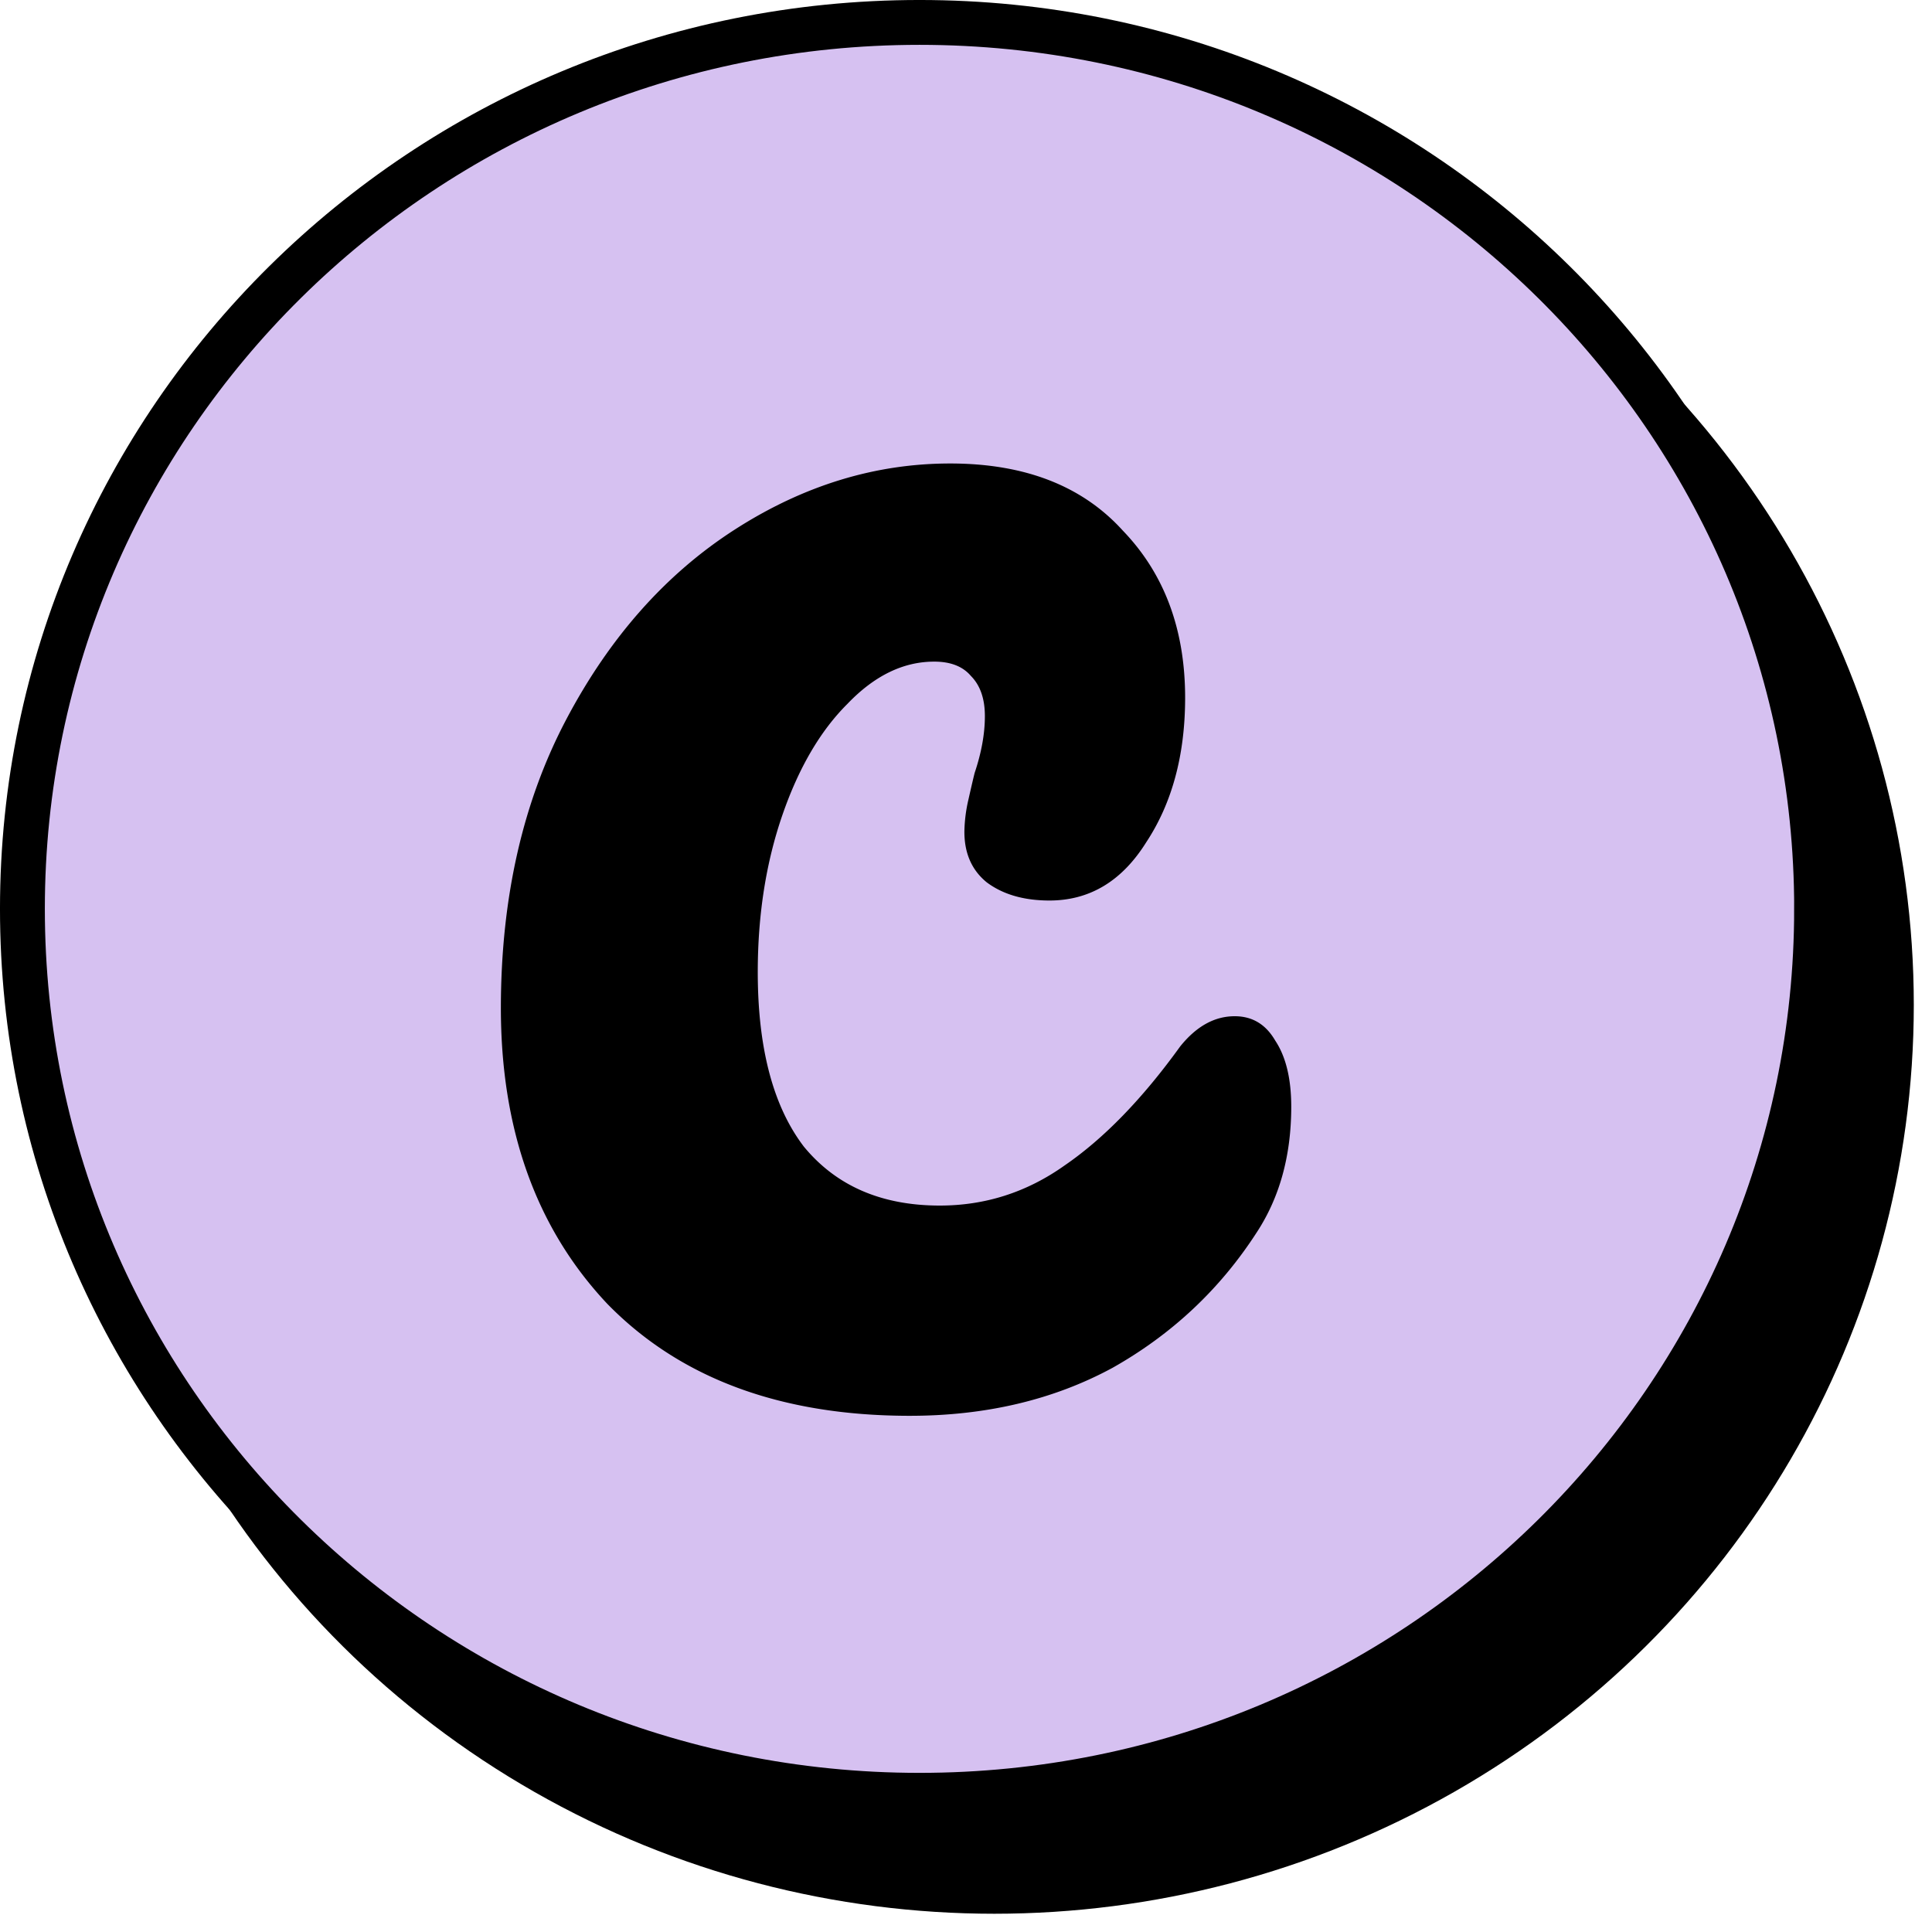<svg xmlns="http://www.w3.org/2000/svg" width="83" height="83" fill="none"><ellipse cx="42.715" cy="43.171" fill="#000" rx="39.503" ry="39.045"/><path fill="#D6C1F1" stroke="#000" stroke-width="1.927" d="M78.042 39.045c0 21.022-17.244 38.082-38.54 38.082-21.295 0-38.539-17.06-38.539-38.082C.963 18.024 18.207.963 39.503.963c21.295 0 38.54 17.06 38.54 38.082z"/><path fill="#000" d="M39.021 60.824c-5.502-.014-9.812-1.617-12.931-4.81-3.062-3.251-4.585-7.512-4.572-12.782.012-4.69.949-8.8 2.811-12.328 1.862-3.528 4.273-6.244 7.23-8.148 2.96-1.904 6.06-2.852 9.303-2.844 3.185.008 5.644.97 7.377 2.885 1.79 1.858 2.682 4.263 2.675 7.217-.007 2.432-.562 4.487-1.667 6.164-1.046 1.677-2.438 2.513-4.176 2.509-1.1-.003-1.997-.266-2.69-.789-.636-.523-.953-1.247-.95-2.174a6.5 6.5 0 0 1 .177-1.39c.117-.52.205-.897.263-1.128.292-.868.439-1.679.44-2.432.002-.752-.199-1.332-.603-1.738-.347-.407-.867-.61-1.562-.612-1.332-.004-2.579.601-3.74 1.815-1.161 1.155-2.092 2.745-2.792 4.77-.7 2.026-1.053 4.255-1.06 6.687-.008 3.301.652 5.822 1.98 7.563 1.385 1.683 3.323 2.527 5.813 2.533 1.97.005 3.766-.57 5.39-1.724 1.683-1.154 3.338-2.858 4.965-5.113.697-.867 1.48-1.3 2.349-1.297.753.002 1.33.35 1.734 1.047.462.696.691 1.652.688 2.868-.005 2.085-.502 3.88-1.49 5.382-1.57 2.429-3.63 4.364-6.183 5.805-2.551 1.384-5.478 2.072-8.779 2.064z"/></svg>